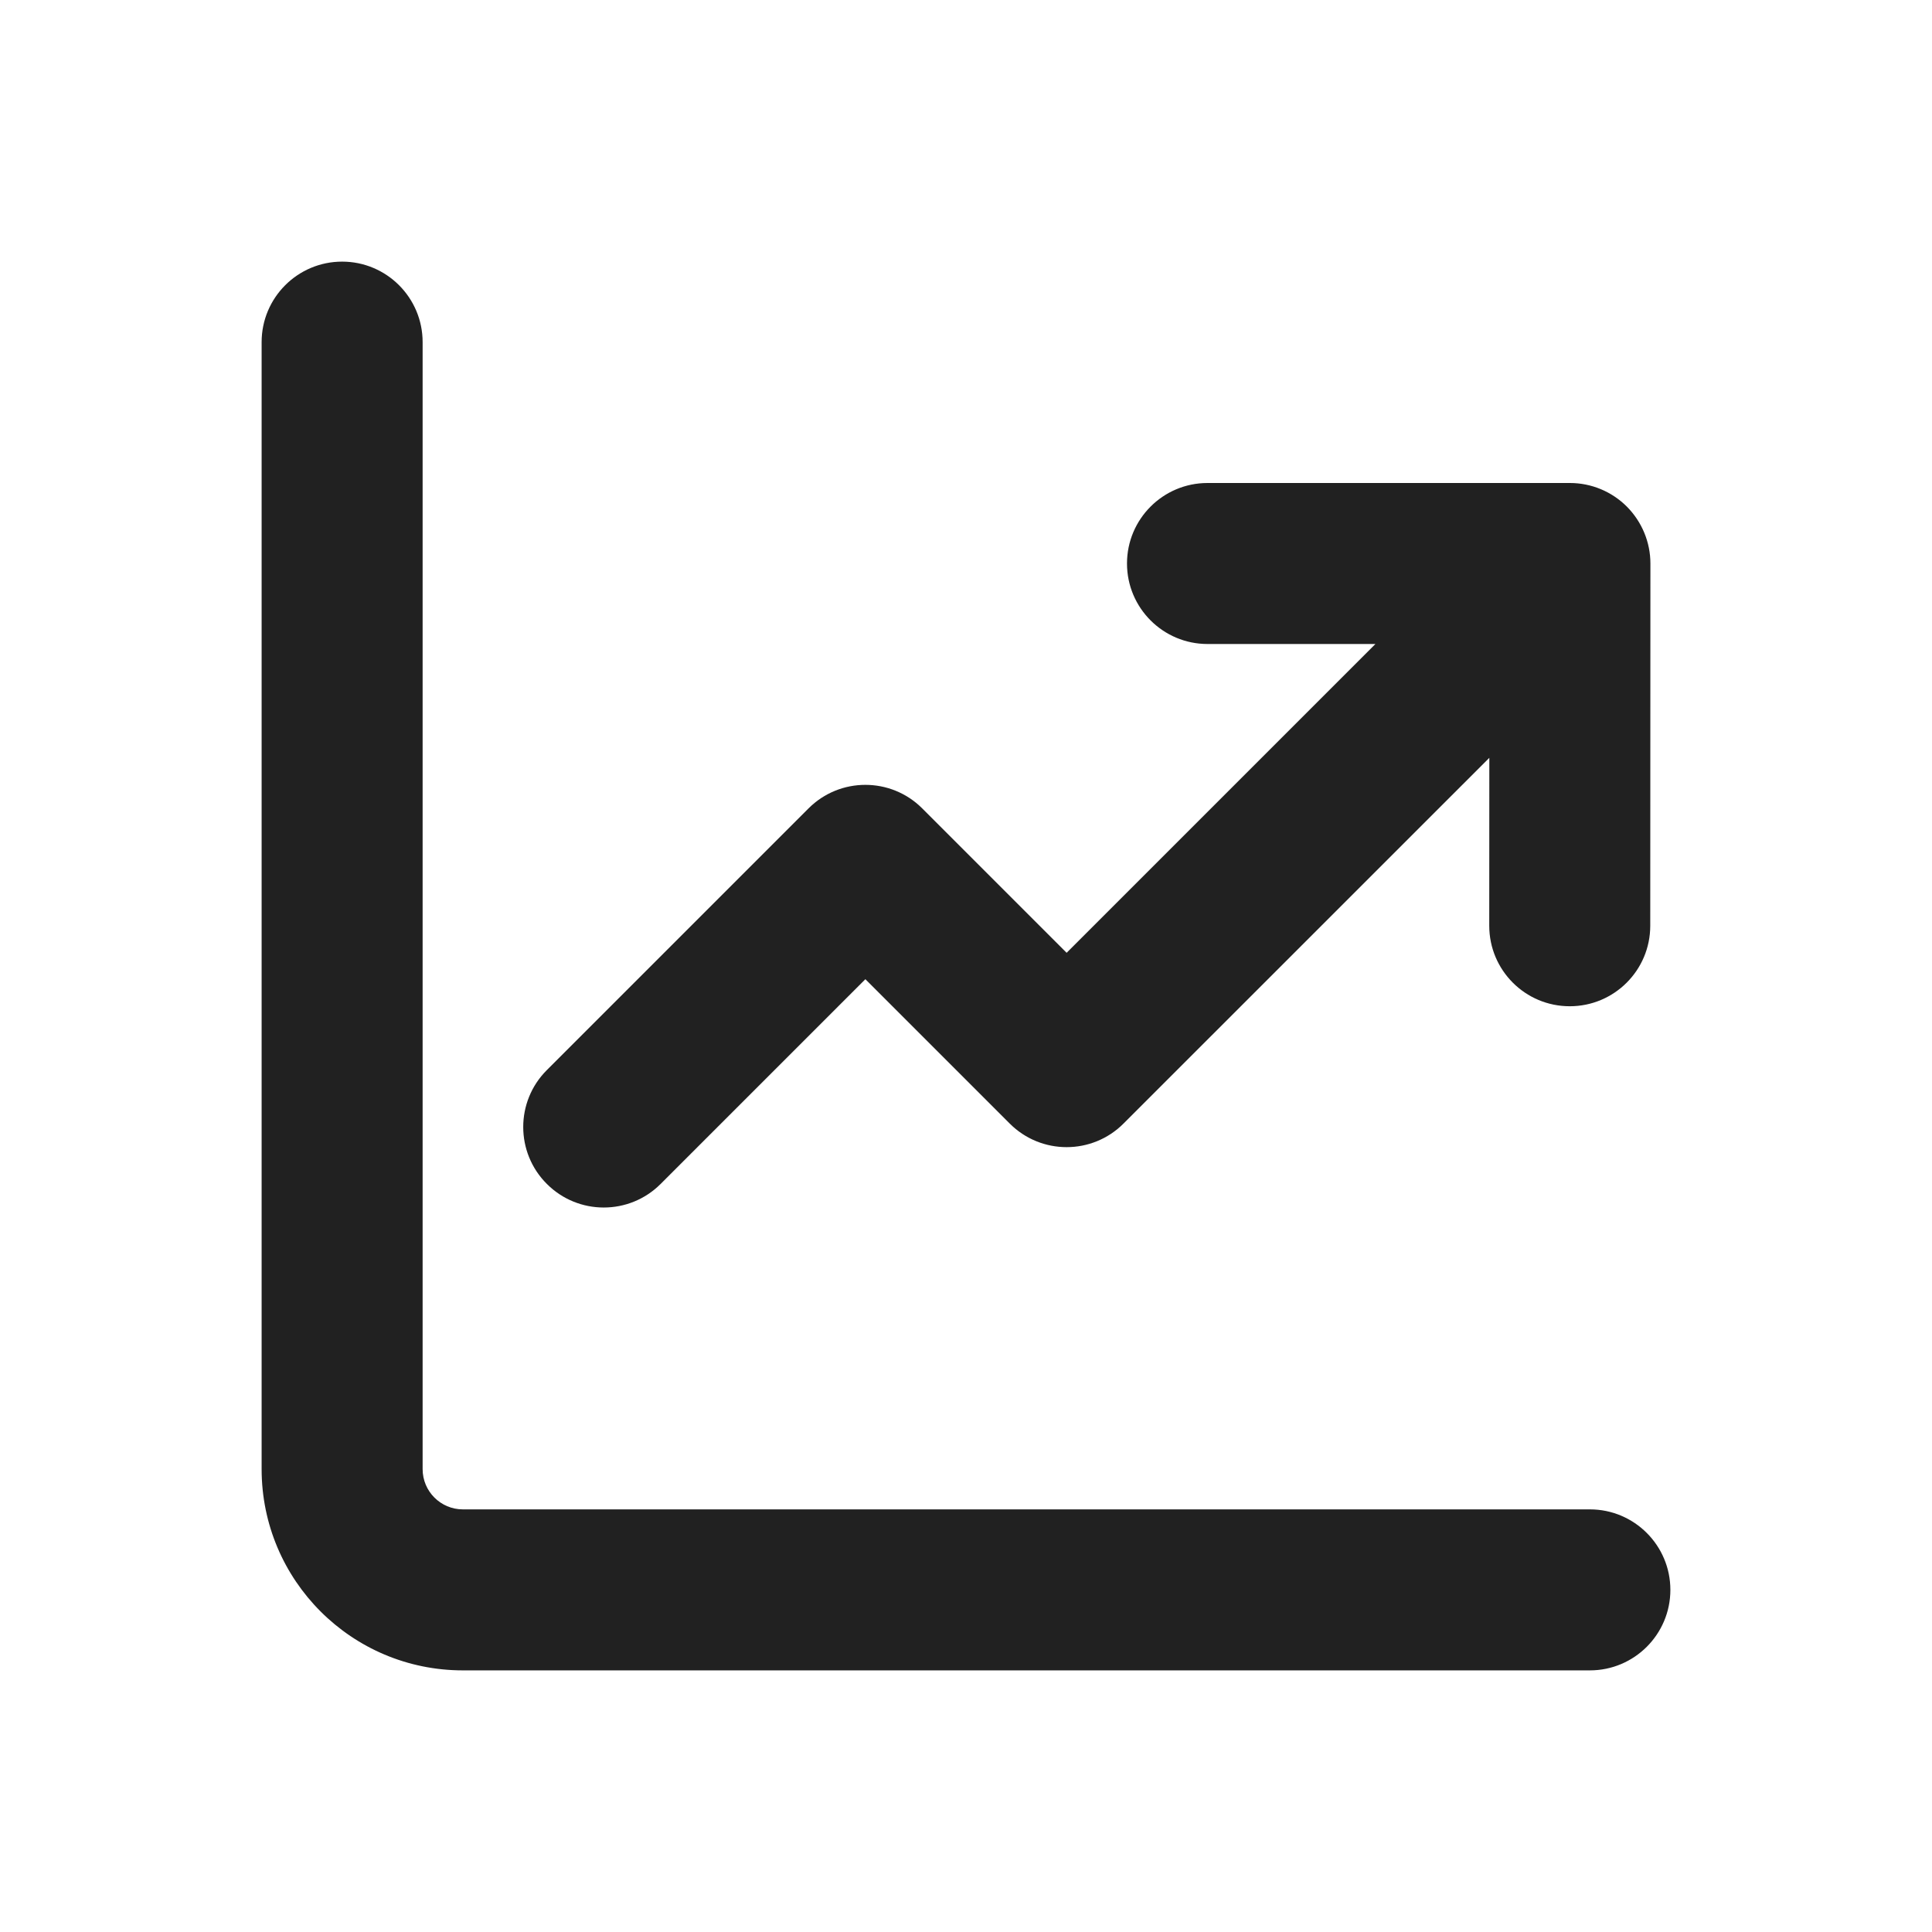 <svg width="24" height="24" viewBox="0 0 24 24" fill="none" xmlns="http://www.w3.org/2000/svg">
<path d="M5.25 4.25C5.25 3.698 4.802 3.25 4.25 3.25C3.698 3.25 3.25 3.698 3.25 4.25V18.25C3.25 19.631 4.369 20.75 5.75 20.75H19.75C20.302 20.75 20.75 20.302 20.75 19.75C20.75 19.198 20.302 18.75 19.75 18.75H5.75C5.474 18.75 5.25 18.526 5.25 18.25V4.25ZM14 7C14 6.448 14.448 6 15 6H19.502C19.767 6 20.021 6.105 20.209 6.293C20.396 6.481 20.502 6.735 20.502 7L20.5 11.5C20.5 12.053 20.052 12.5 19.5 12.5C18.947 12.5 18.5 12.052 18.5 11.5L18.501 9.414L13.957 13.957C13.567 14.348 12.933 14.348 12.543 13.957L10.75 12.164L8.207 14.707C7.817 15.098 7.183 15.098 6.793 14.707C6.402 14.317 6.402 13.683 6.793 13.293L10.043 10.043C10.433 9.652 11.067 9.652 11.457 10.043L13.25 11.836L17.086 8H15C14.448 8 14 7.552 14 7Z" fill="#212121"/>
</svg>
